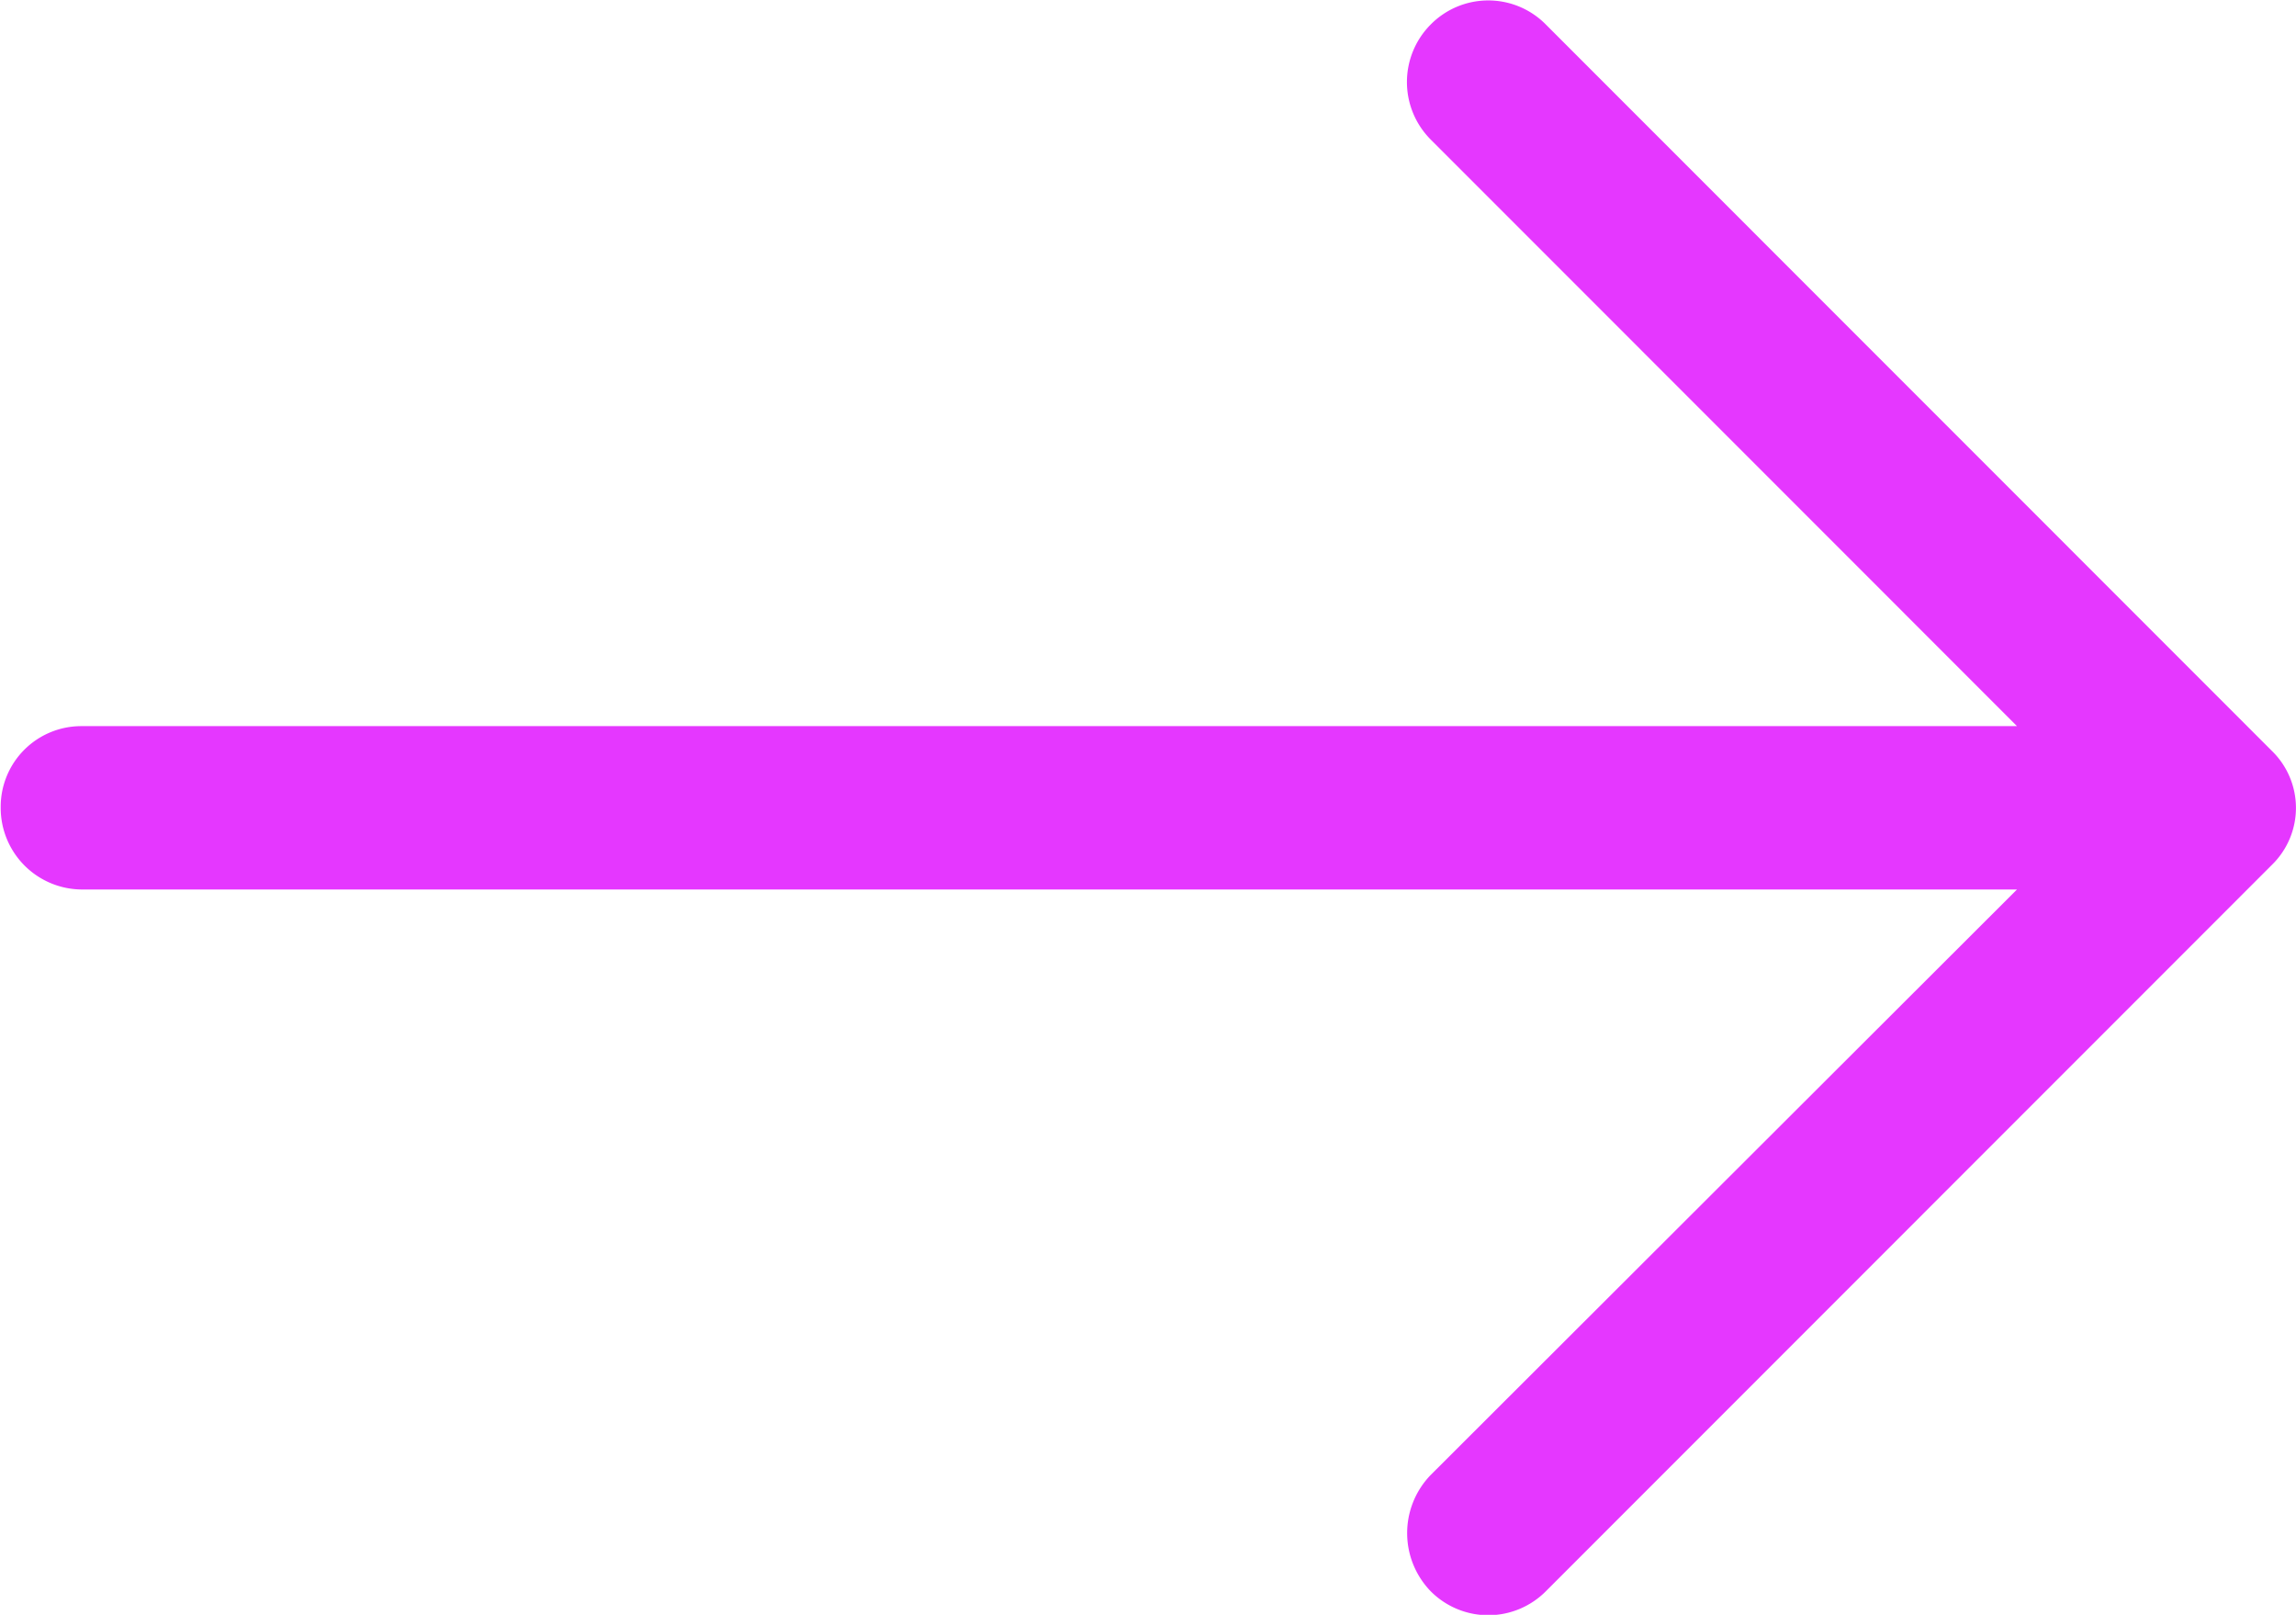 <svg xmlns="http://www.w3.org/2000/svg" width="16.491" height="11.595" viewBox="0 0 16.491 11.595"><g id="Groupe_20116" data-name="Groupe 20116" transform="translate(-1074.691 -738.275)"><g id="Groupe_13732" data-name="Groupe 13732" transform="translate(-5955.535 -1535.247)"><path id="Trac&#xE9;_5157" data-name="Trac&#xE9; 5157" d="M7381.331-576.3a.581.581,0,0,0-.831,0,.585.585,0,0,0,0,.822l4.213,4.214h-13.9a.579.579,0,0,0-.582.582.586.586,0,0,0,.582.591h13.9l-4.213,4.206a.6.6,0,0,0,0,.831.583.583,0,0,0,.831,0l5.211-5.212a.571.571,0,0,0,0-.822Z" transform="translate(-340 2850)" fill="#e537ff"></path></g></g></svg>